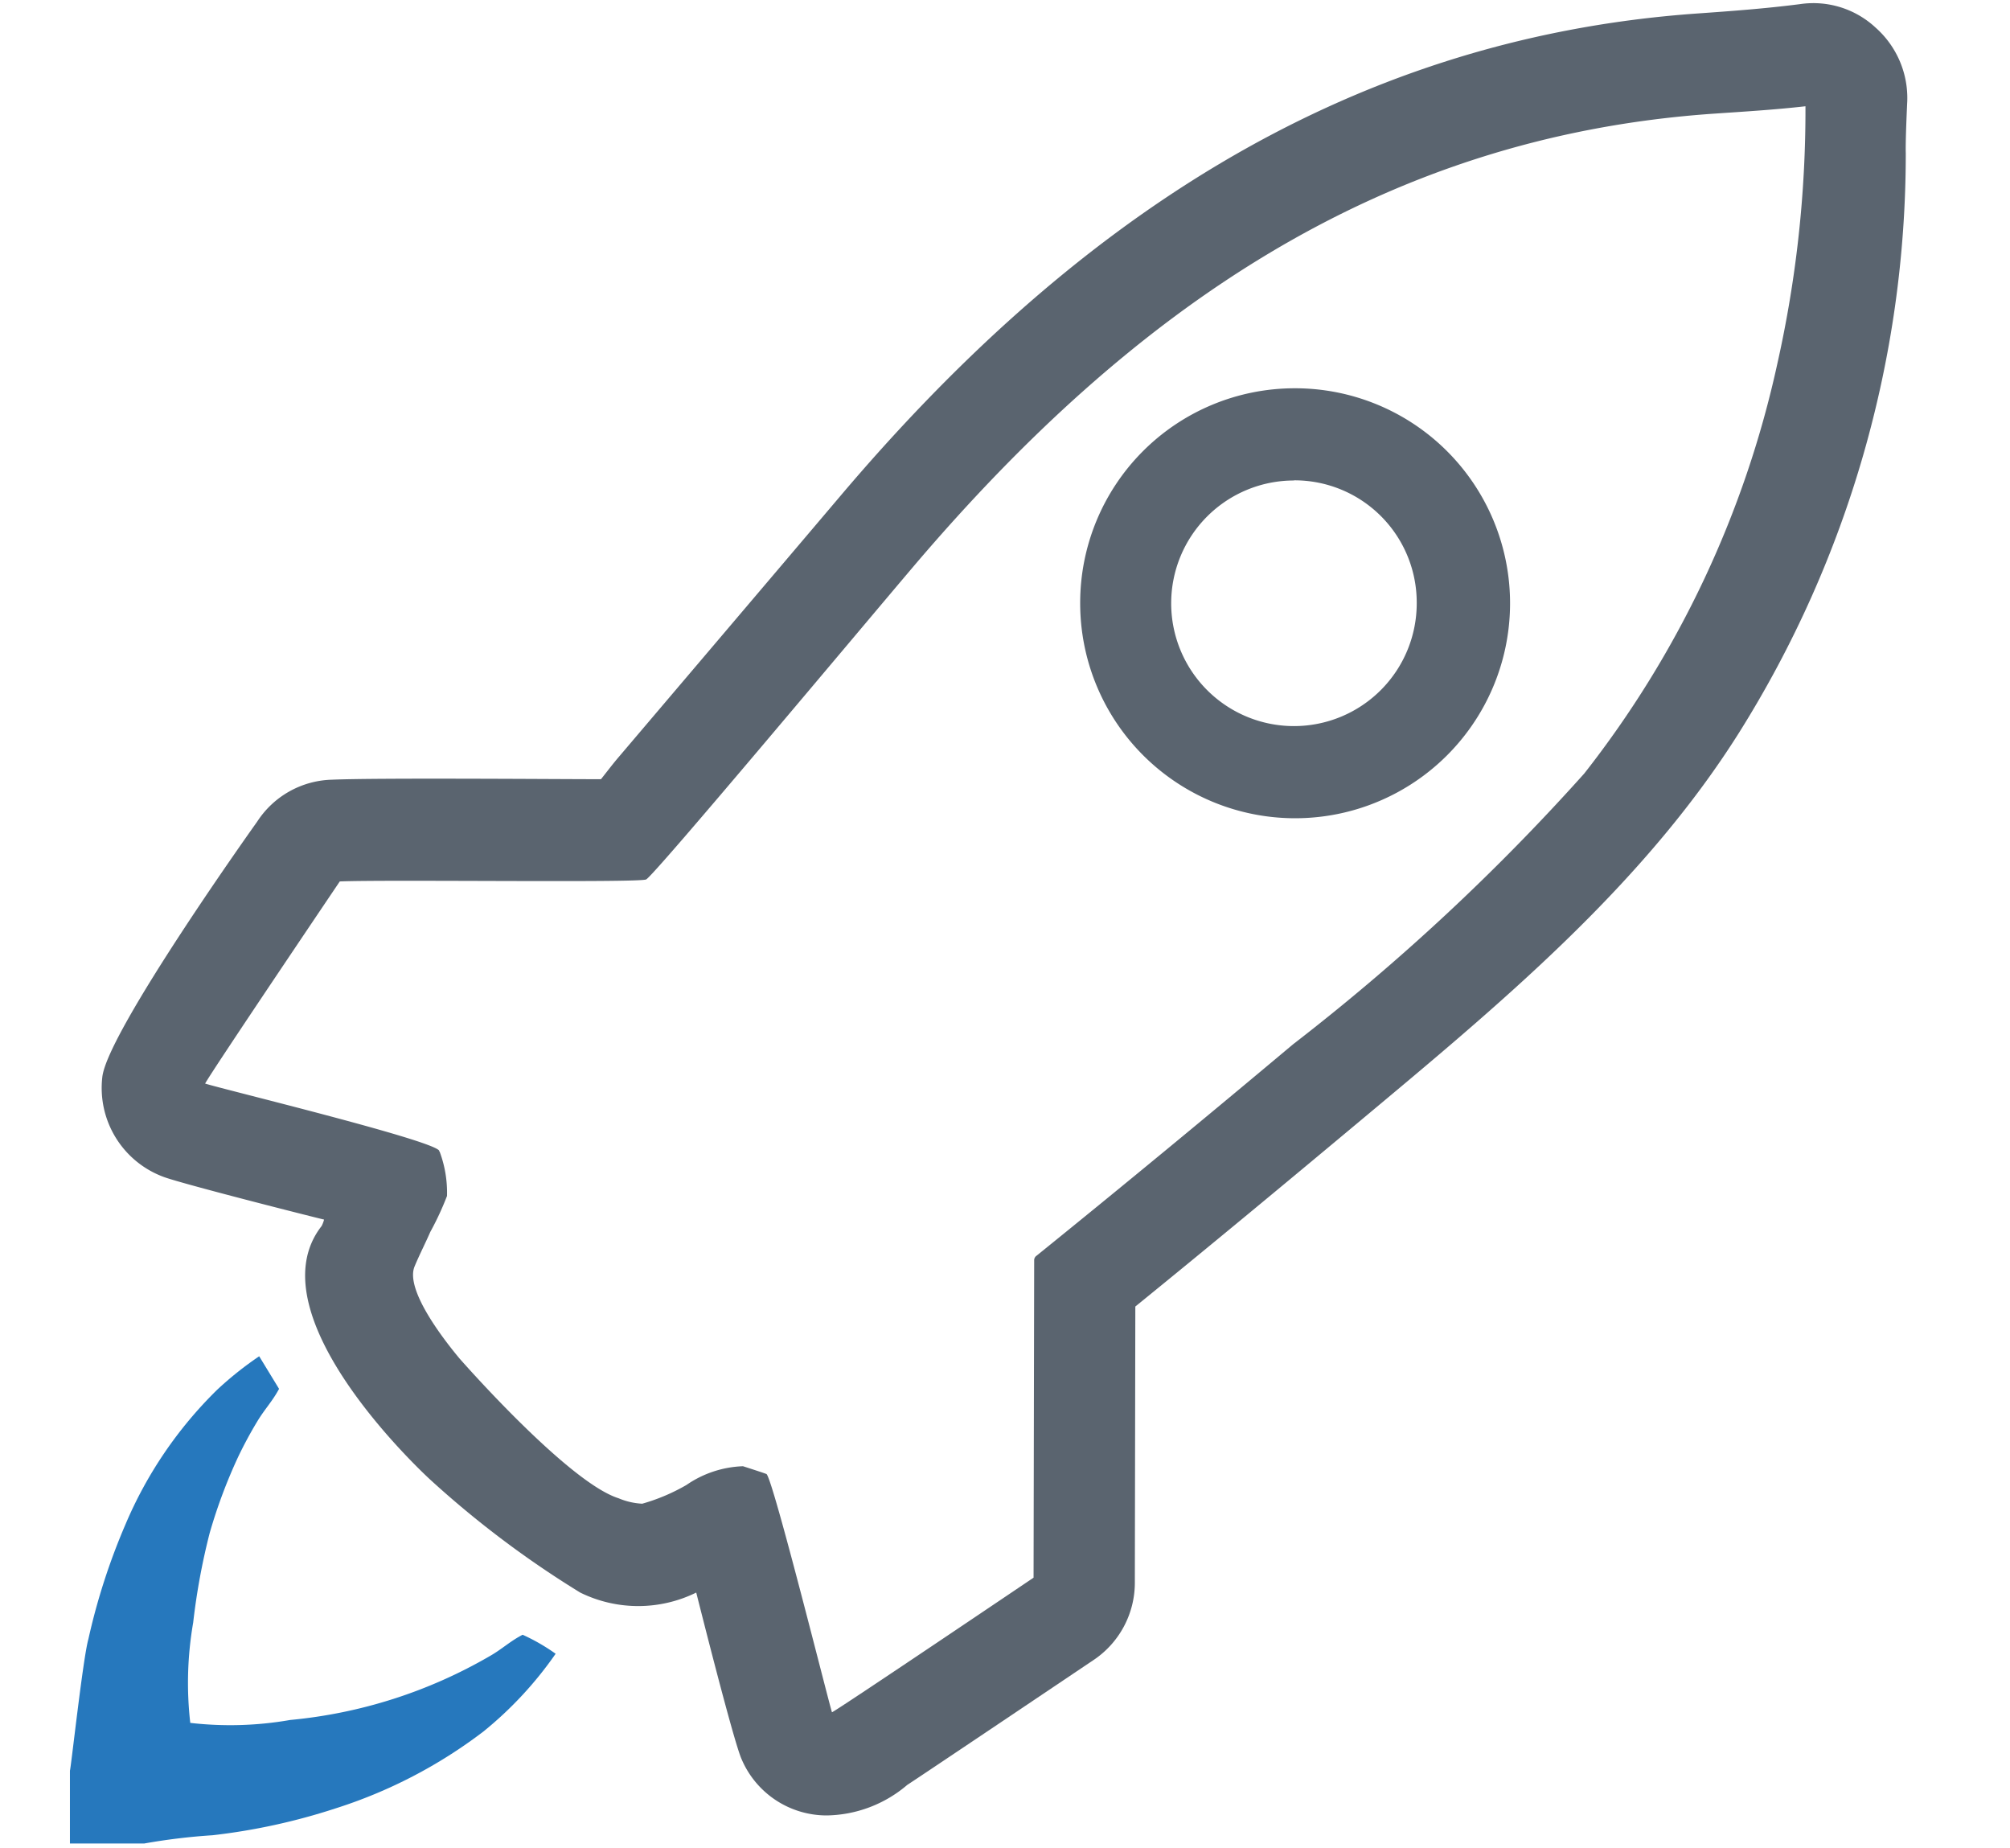 <svg id="startups" xmlns="http://www.w3.org/2000/svg" width="62" height="57" viewBox="0 0 62 57">
<defs>
    <style>
      .cls-1 {
        fill-opacity: 0;
      }

      .cls-2 {
        fill: #5a646f;
      }

      .cls-2, .cls-3 {
        fill-rule: evenodd;
      }

      .cls-3 {
        fill: #2678bd;
      }
    </style>
  </defs>
  <rect id="_0" data-name="0" class="cls-1" width="62" height="57"/>
  <path id="_1" data-name="1" class="cls-2" d="M18.535,24.033c0.182-.228.364-0.471,0.561-0.7,0,0,5.1-6,6.794-8C32.863,7.088,41.259,1.2,52.355.416c1.062-.075,2.108-0.152,3.17-0.289a2.817,2.817,0,0,1,2.335.73,2.9,2.9,0,0,1,.971,2.266s-0.059,1.2-.046,1.6a33.575,33.575,0,0,1-5.133,17.857c-3.008,4.783-7.465,8.45-11.762,12.04-2.275,1.9-4.565,3.8-6.87,5.672l-0.015,8.486a2.87,2.87,0,0,1-1.3,2.433s-5.429,3.65-5.718,3.832a3.913,3.913,0,0,1-2.487.943,2.852,2.852,0,0,1-2.624-1.733c-0.243-.532-1.319-4.821-1.4-5.14a4.054,4.054,0,0,1-3.579,0,30.425,30.425,0,0,1-4.626-3.482S7.742,40.6,9.92,37.81a0.871,0.871,0,0,0,.076-0.2c-0.03,0-4.247-1.065-4.929-1.308a2.924,2.924,0,0,1-1.911-3.087c0.152-1.4,4.777-7.877,4.777-7.877a2.837,2.837,0,0,1,2.305-1.293c1.456-.061,6.992-0.015,8.3-0.015h0Zm-8.053,3.148s-3.943,5.84-4.155,6.235c0.516,0.167,6.992,1.734,7.219,2.068a0.031,0.031,0,0,0,.015.031,3.605,3.605,0,0,1,.227,1.368,9.1,9.1,0,0,1-.516,1.11c-0.152.35-.334,0.7-0.485,1.065-0.3.73,0.941,2.3,1.38,2.828,0,0,3.346,3.826,4.914,4.319a2.159,2.159,0,0,0,.728.168,5.945,5.945,0,0,0,1.365-.578,3.27,3.27,0,0,1,1.744-.578s0.713,0.228.728,0.243c0.216,0.224,1.911,7.026,2.017,7.345,0.2-.091,6.218-4.151,6.218-4.151L31.9,38.875a0.169,0.169,0,0,1,.076-0.152c2.654-2.144,5.3-4.33,7.917-6.524a67.017,67.017,0,0,0,8.974-8.344A31.242,31.242,0,0,0,54.827,11.2a35.666,35.666,0,0,0,.864-7.923c-0.94.107-1.881,0.164-2.821,0.228-10.4.714-18.038,6.173-24.6,13.854-1.7,2-8.114,9.672-8.341,9.763-0.258.106-8.084,0-9.449,0.061h0ZM39.919,11.974a6.63,6.63,0,1,1-6.6,6.63,6.617,6.617,0,0,1,6.6-6.63h0Zm0,2.844A3.787,3.787,0,1,0,43.7,18.6a3.769,3.769,0,0,0-3.776-3.787h0Z"/>
  <path id="_1-2" data-name="1" class="cls-3" d="M2.157,54.6v2.252h2.29a18.941,18.941,0,0,1,2.11-.255,19.138,19.138,0,0,0,3.787-.826A15.016,15.016,0,0,0,14.909,53.4a11.55,11.55,0,0,0,2.23-2.4,6.028,6.028,0,0,0-1.018-.586c-0.389.2-.644,0.45-1.018,0.661a15.043,15.043,0,0,1-6.151,1.967,10.754,10.754,0,0,1-3.083.09,10.864,10.864,0,0,1,.09-3.093,20.433,20.433,0,0,1,.509-2.763,16.089,16.089,0,0,1,.883-2.358c0.165-.345.374-0.736,0.584-1.081,0.224-.375.464-0.616,0.673-1.006L7.995,41.826a10.58,10.58,0,0,0-1.3,1.036,12.8,12.8,0,0,0-2.829,4.159A19.837,19.837,0,0,0,2.726,50.55c-0.165.571-.539,3.994-0.569,4.054h0Z"/>
</svg>
